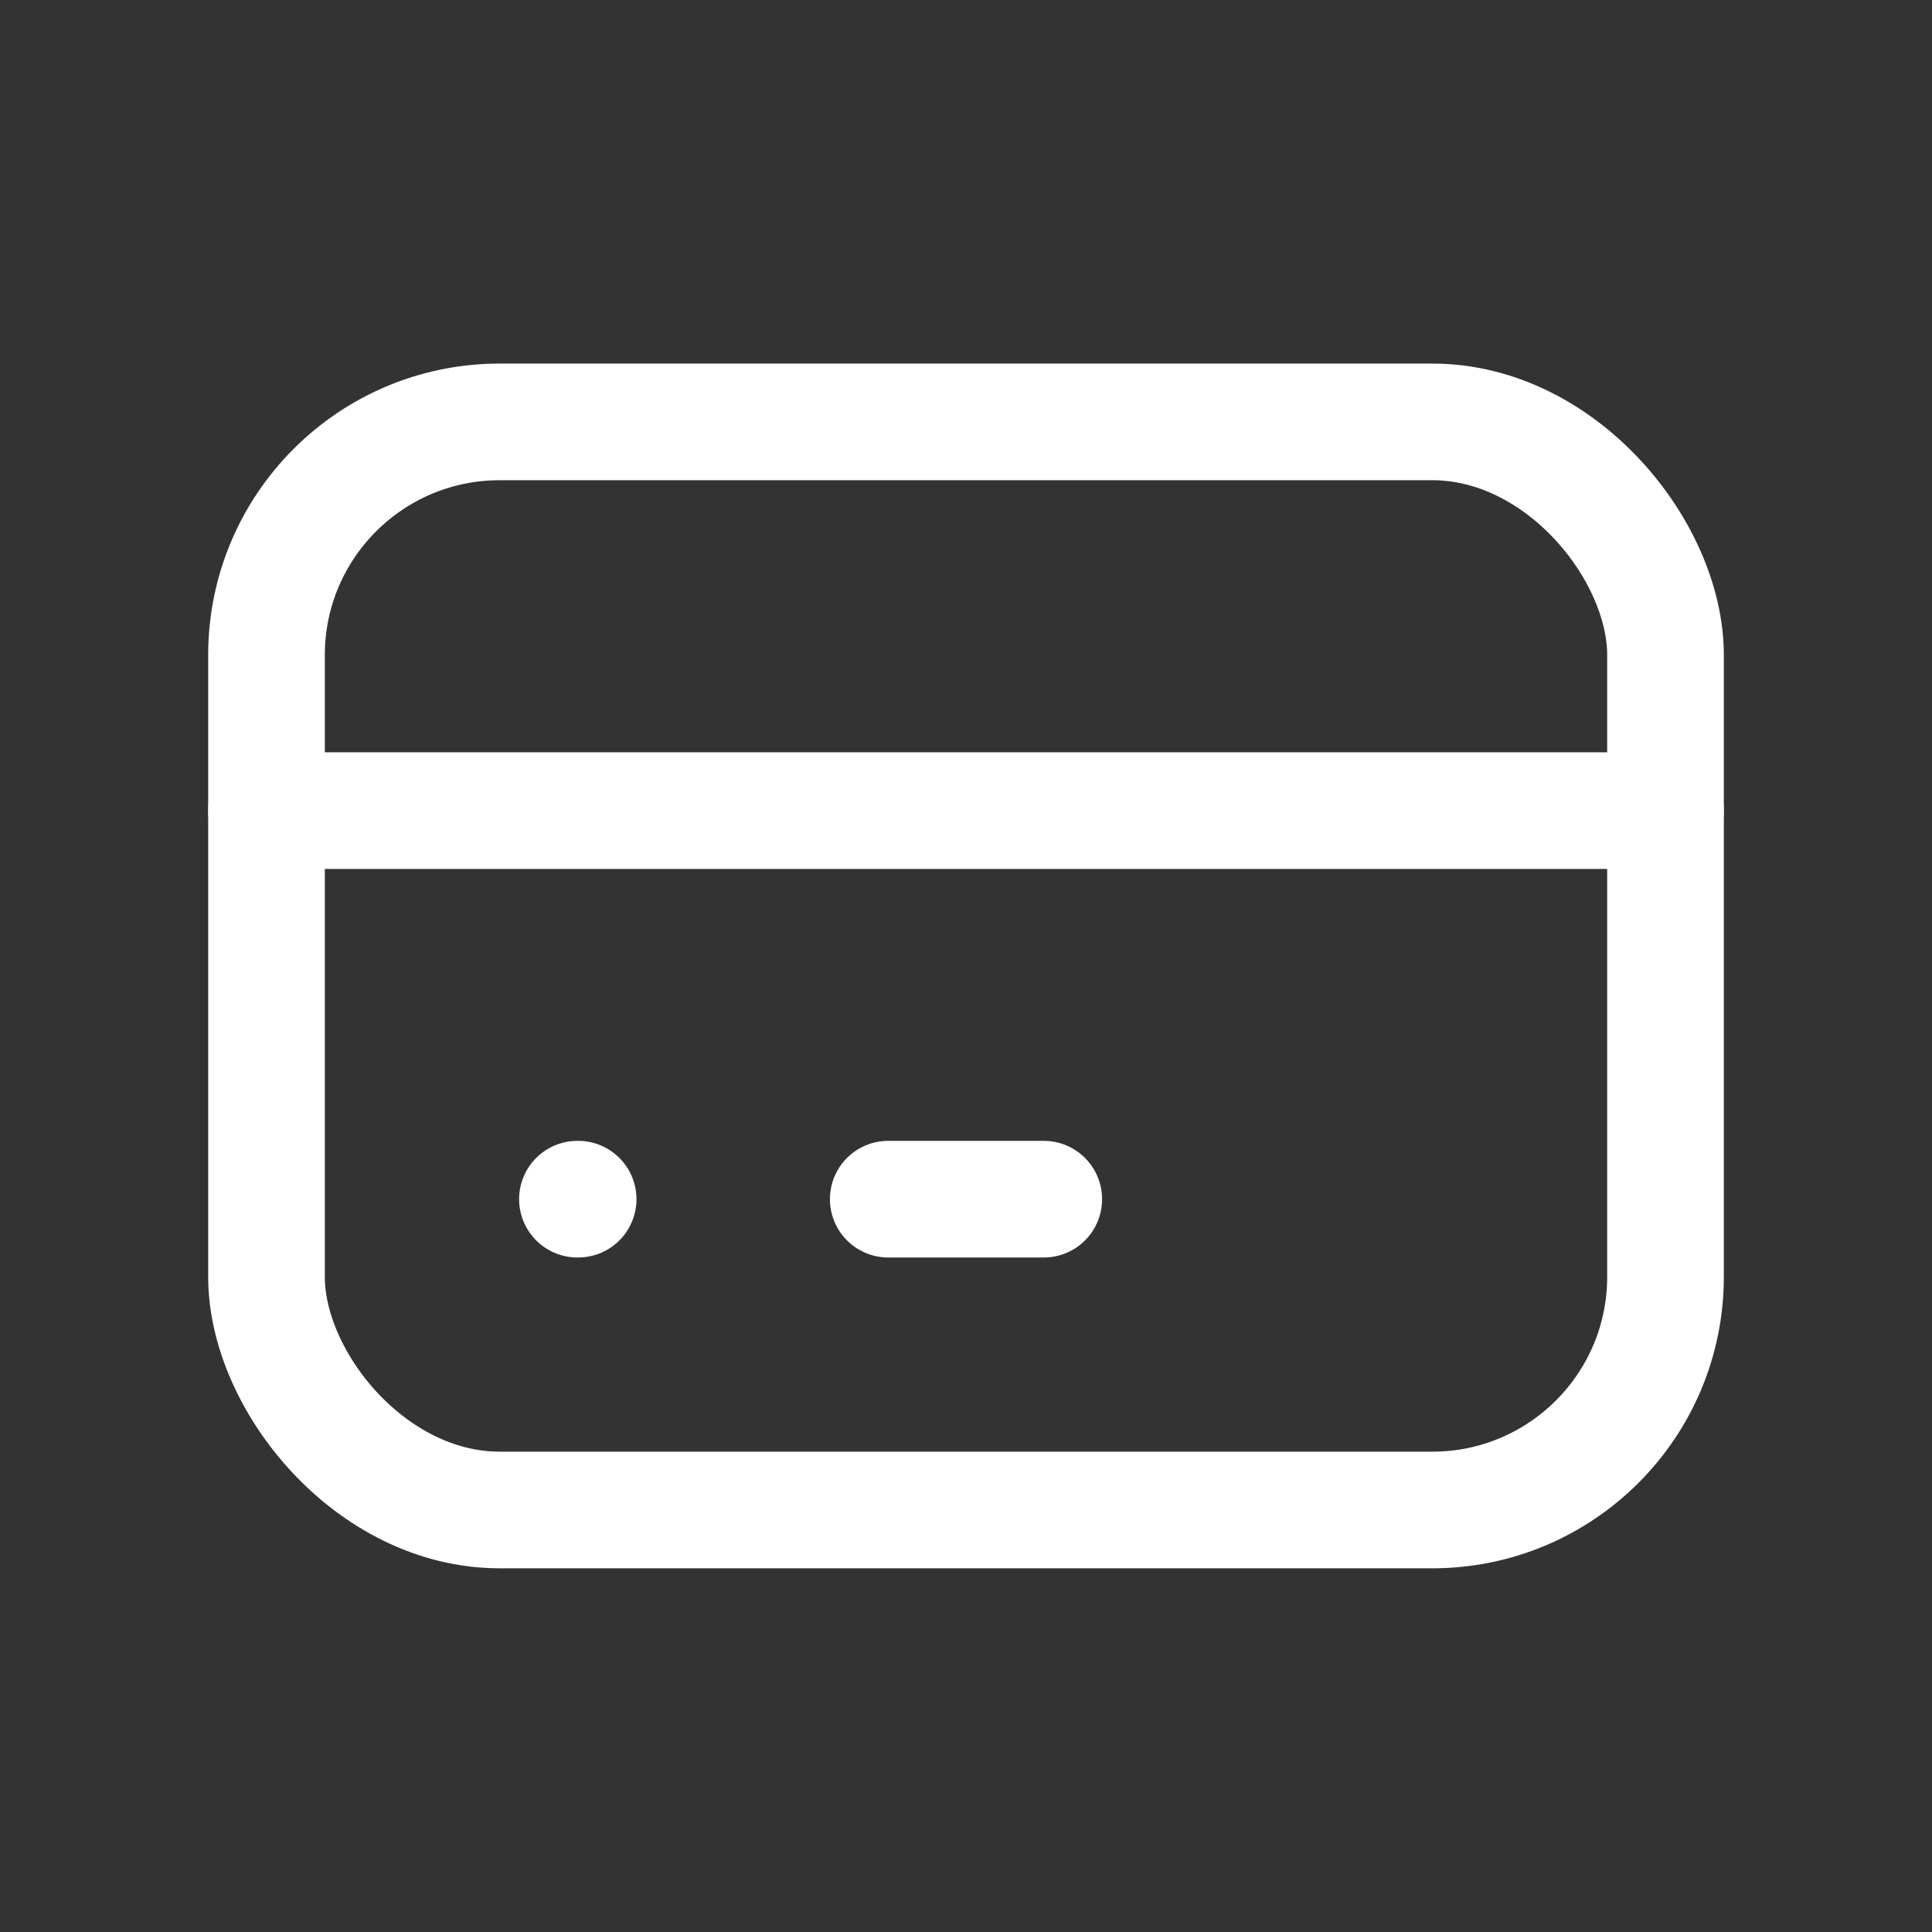 <svg width="16" height="16" viewBox="0 0 16 16" fill="none" xmlns="http://www.w3.org/2000/svg">
<rect x="0" y="0" width="16" height="16" fill="#333333" stroke="none"/>
<rect x="2.207" y="3.494" width="11.586" height="9.011" rx="1.931" stroke="white" stroke-width="0.966" stroke-linecap="round" stroke-linejoin="round"/>
<path d="M2.207 6.713H13.793" stroke="white" stroke-width="0.966" stroke-linecap="round" stroke-linejoin="round"/>
<path d="M4.782 9.931H4.788" stroke="white" stroke-width="0.966" stroke-linecap="round" stroke-linejoin="round"/>
<path d="M7.356 9.931H8.644" stroke="white" stroke-width="0.966" stroke-linecap="round" stroke-linejoin="round"/>
</svg>
